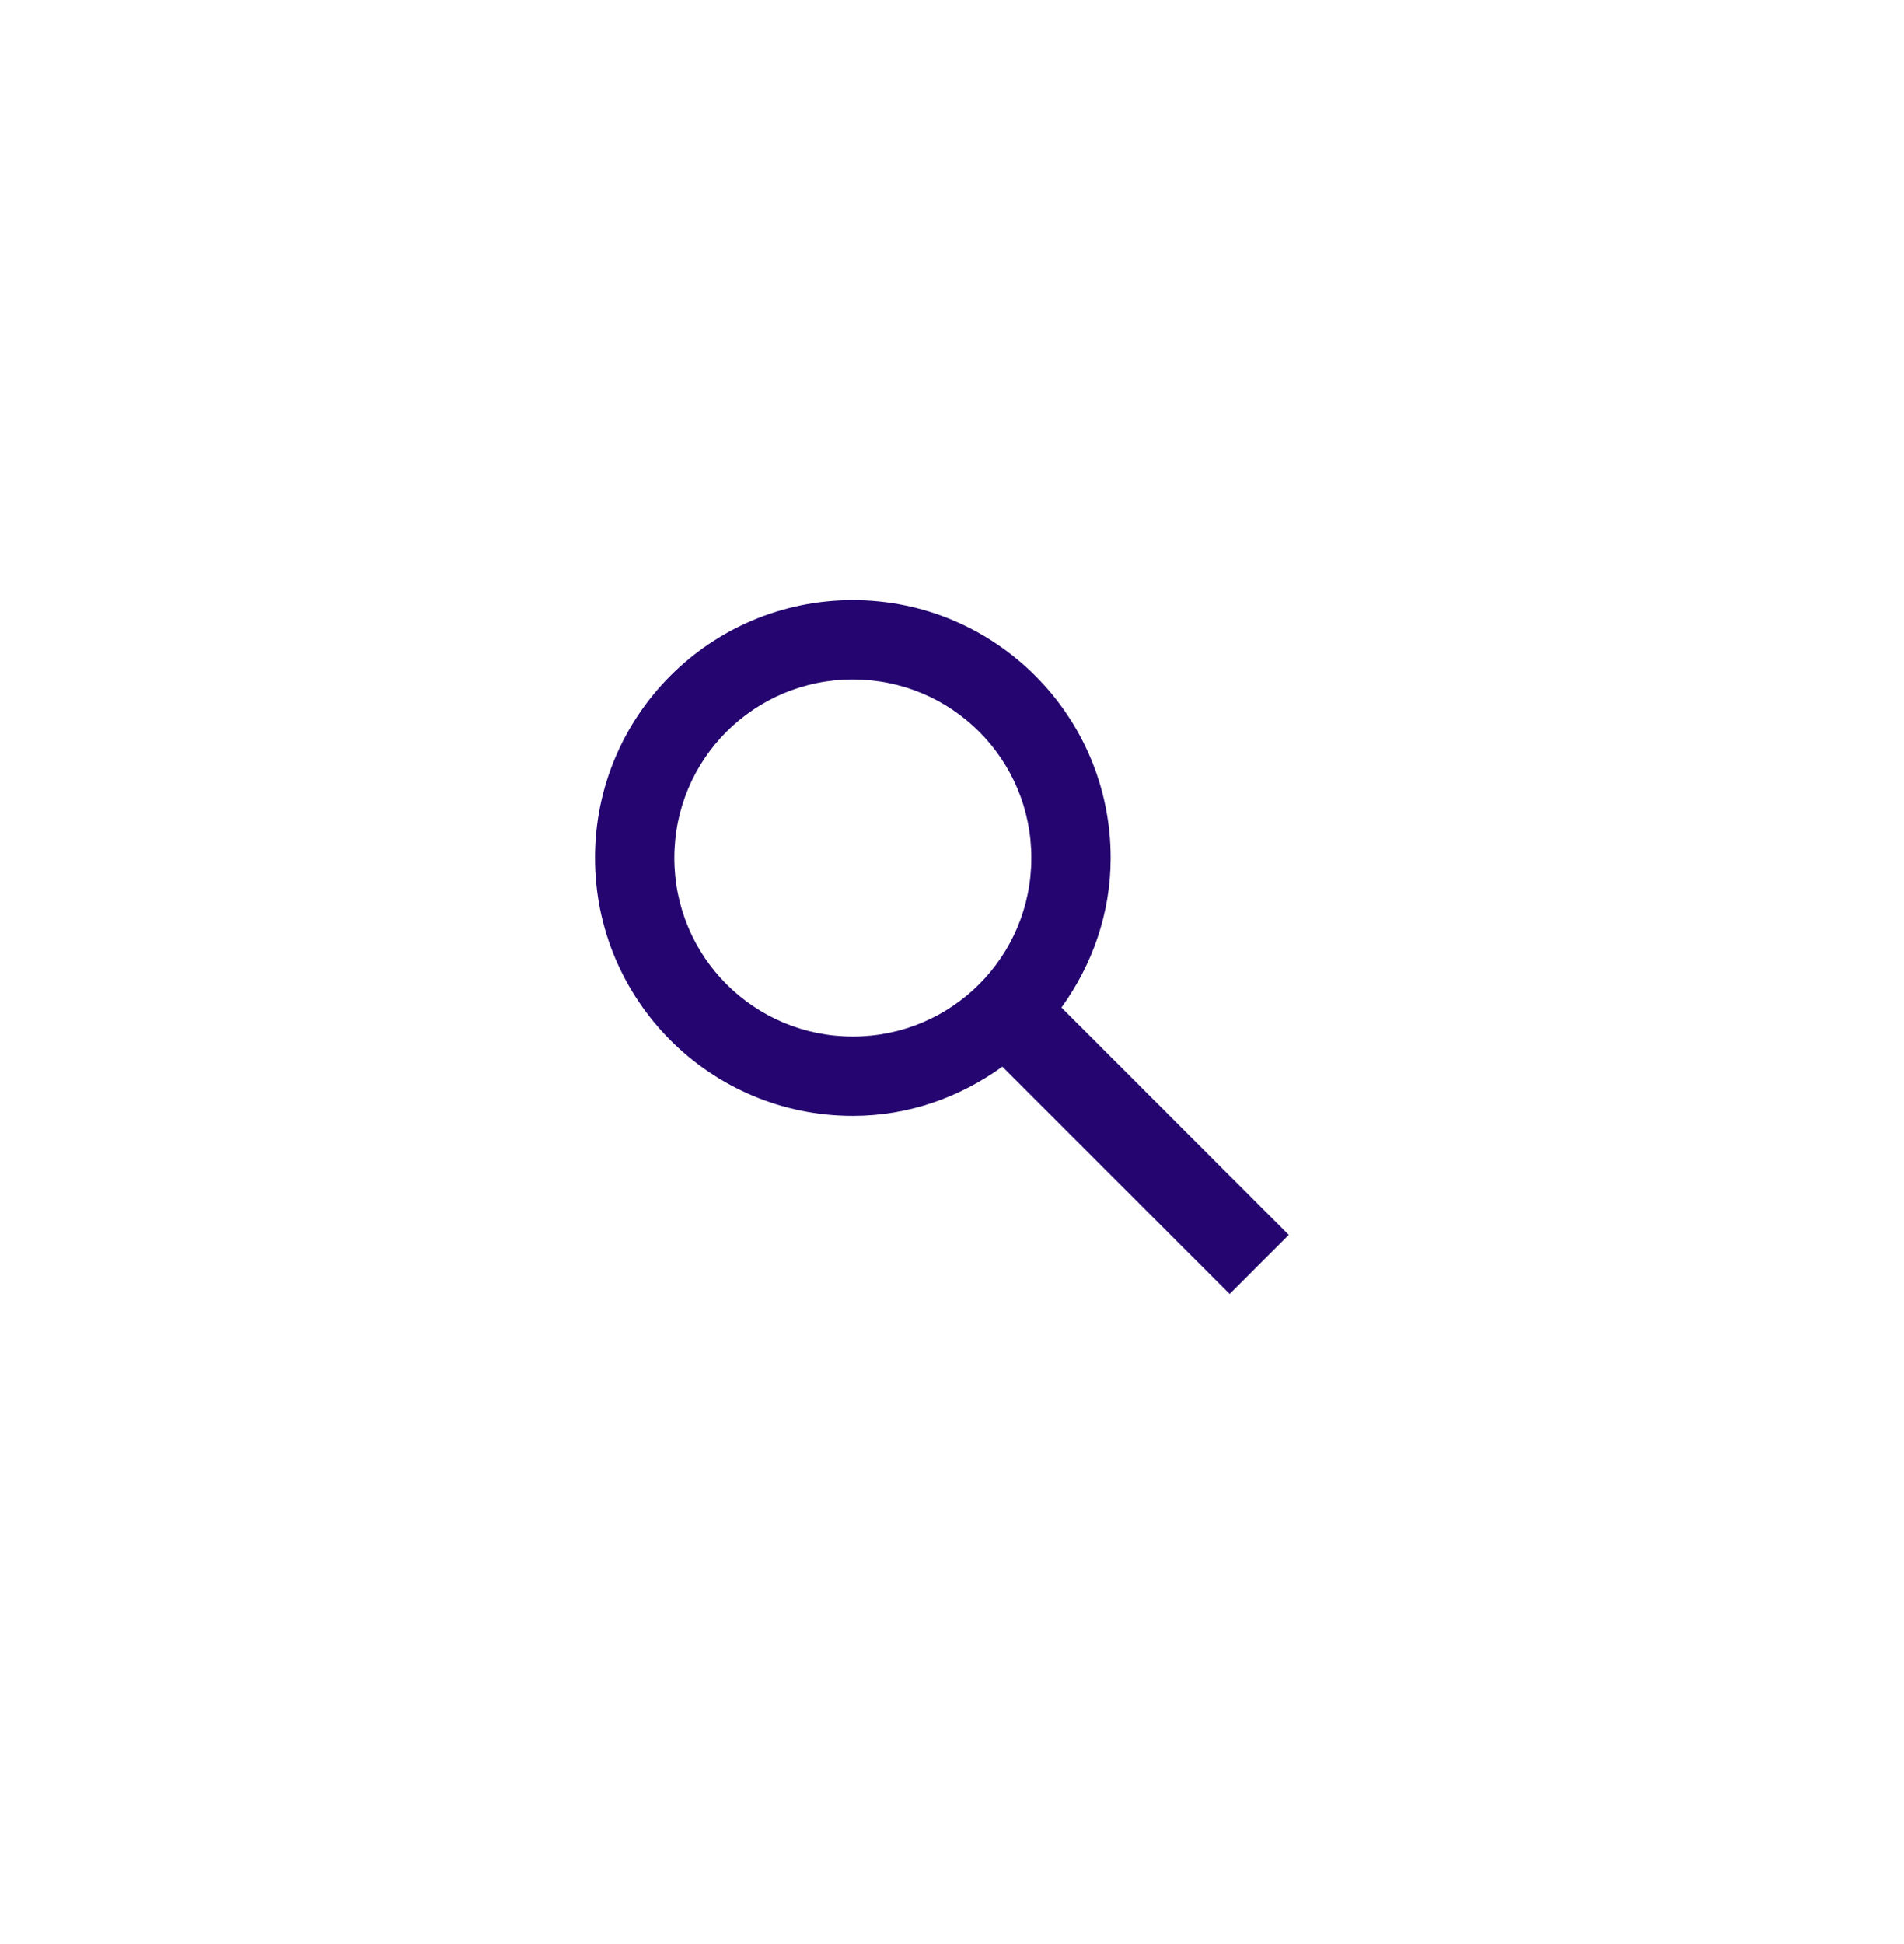 <svg width="48" height="49" viewBox="0 0 48 49" fill="none" xmlns="http://www.w3.org/2000/svg">
<g clip-path="url(#clip0_1325_5219)">
<path fill-rule="evenodd" clip-rule="evenodd" d="M26.76 25.395L32.49 31.125L31 32.615L25.27 26.885C24.2 27.655 22.91 28.125 21.5 28.125C17.91 28.125 15 25.215 15 21.625C15 18.035 17.91 15.125 21.5 15.125C25.09 15.125 28 18.035 28 21.625C28 23.035 27.53 24.325 26.76 25.395ZM21.5 17.125C19.01 17.125 17 19.135 17 21.625C17 24.115 19.01 26.125 21.5 26.125C23.99 26.125 26 24.115 26 21.625C26 19.135 23.99 17.125 21.5 17.125Z" fill="#250670"/>
</g>
<defs>
<clipPath id="clip0_1325_5219">
<rect x="4" y="4.125" width="40" height="40" rx="20" fill="white"/>
</clipPath>
</defs>
</svg>

